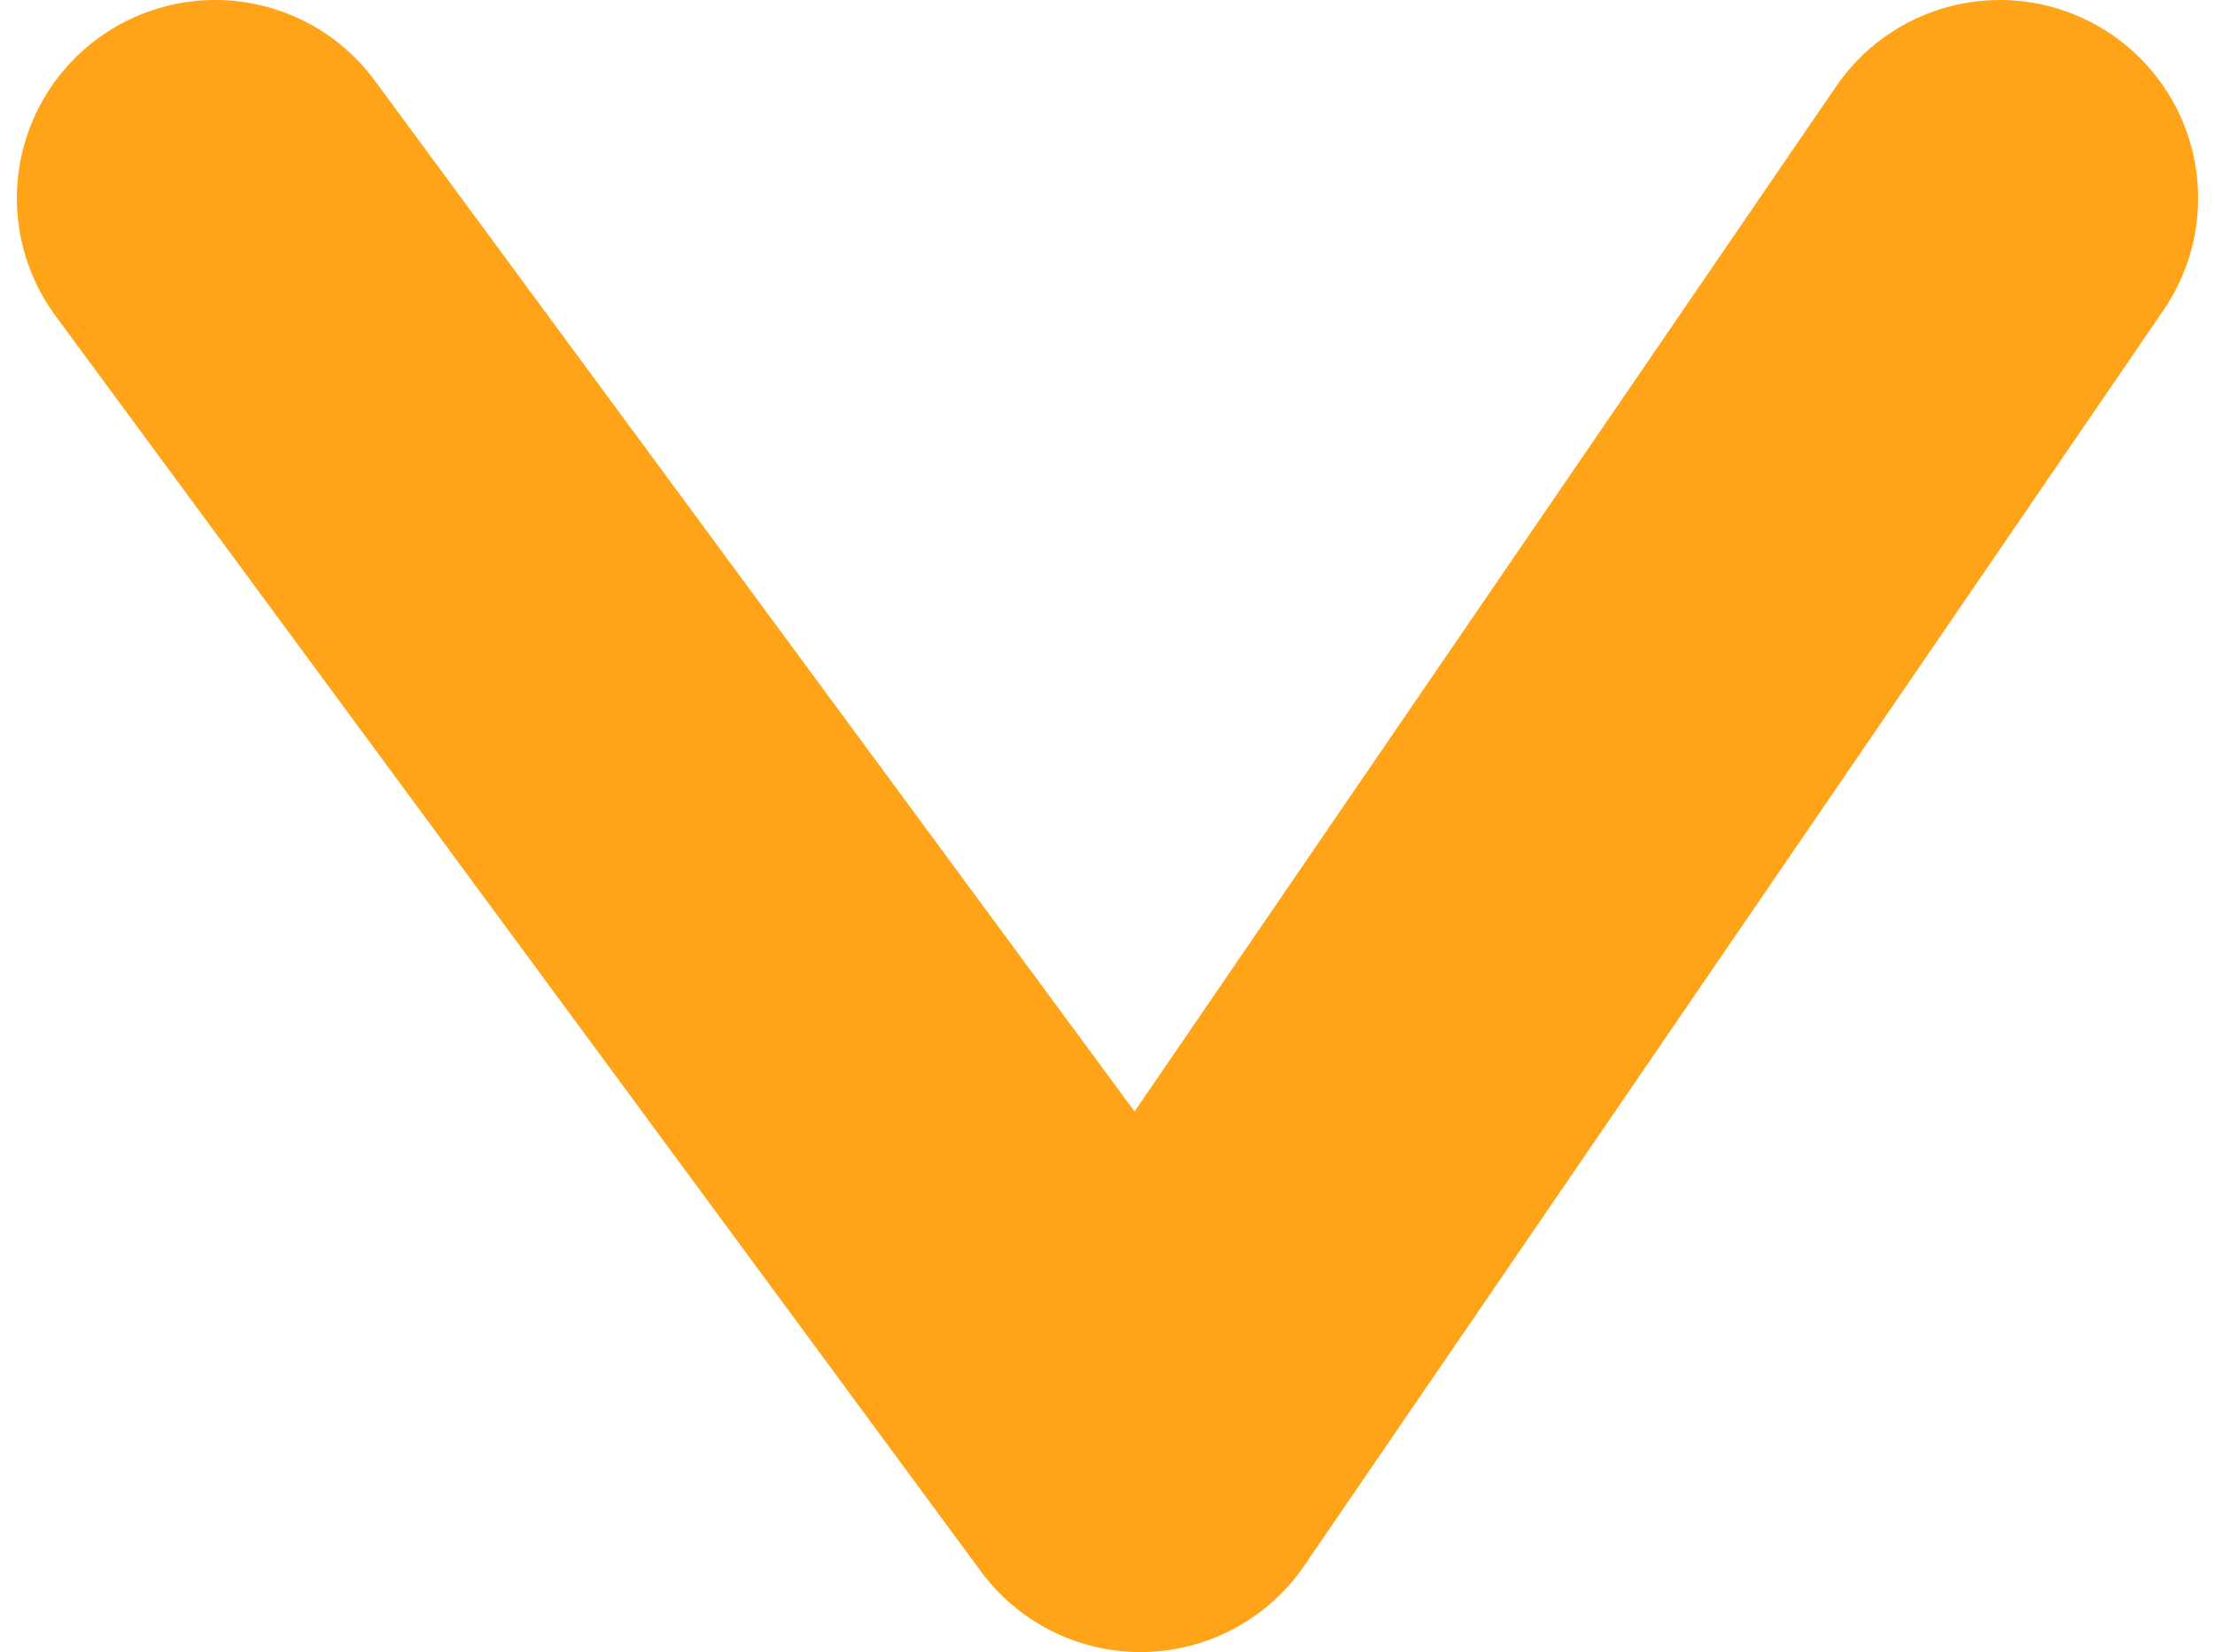 <?xml version="1.0" encoding="UTF-8"?> <!-- Creator: CorelDRAW 2018 (64-Bit) --> <svg xmlns="http://www.w3.org/2000/svg" xmlns:xlink="http://www.w3.org/1999/xlink" xml:space="preserve" width="63px" height="47px" style="shape-rendering:geometricPrecision; text-rendering:geometricPrecision; image-rendering:optimizeQuality; fill-rule:evenodd; clip-rule:evenodd" viewBox="0 0 0.33 0.25"> <defs> <style type="text/css"> <![CDATA[ .str0 {stroke:#FFA418;stroke-width:0.06;stroke-linecap:round;stroke-linejoin:round;stroke-miterlimit:22.926} .fil0 {fill:none} ]]> </style> </defs> <g id="Layer_x0020_1">  <polyline class="fil0 str0" points="0.3,0.03 0.17,0.22 0.03,0.03 "></polyline> </g> </svg> 